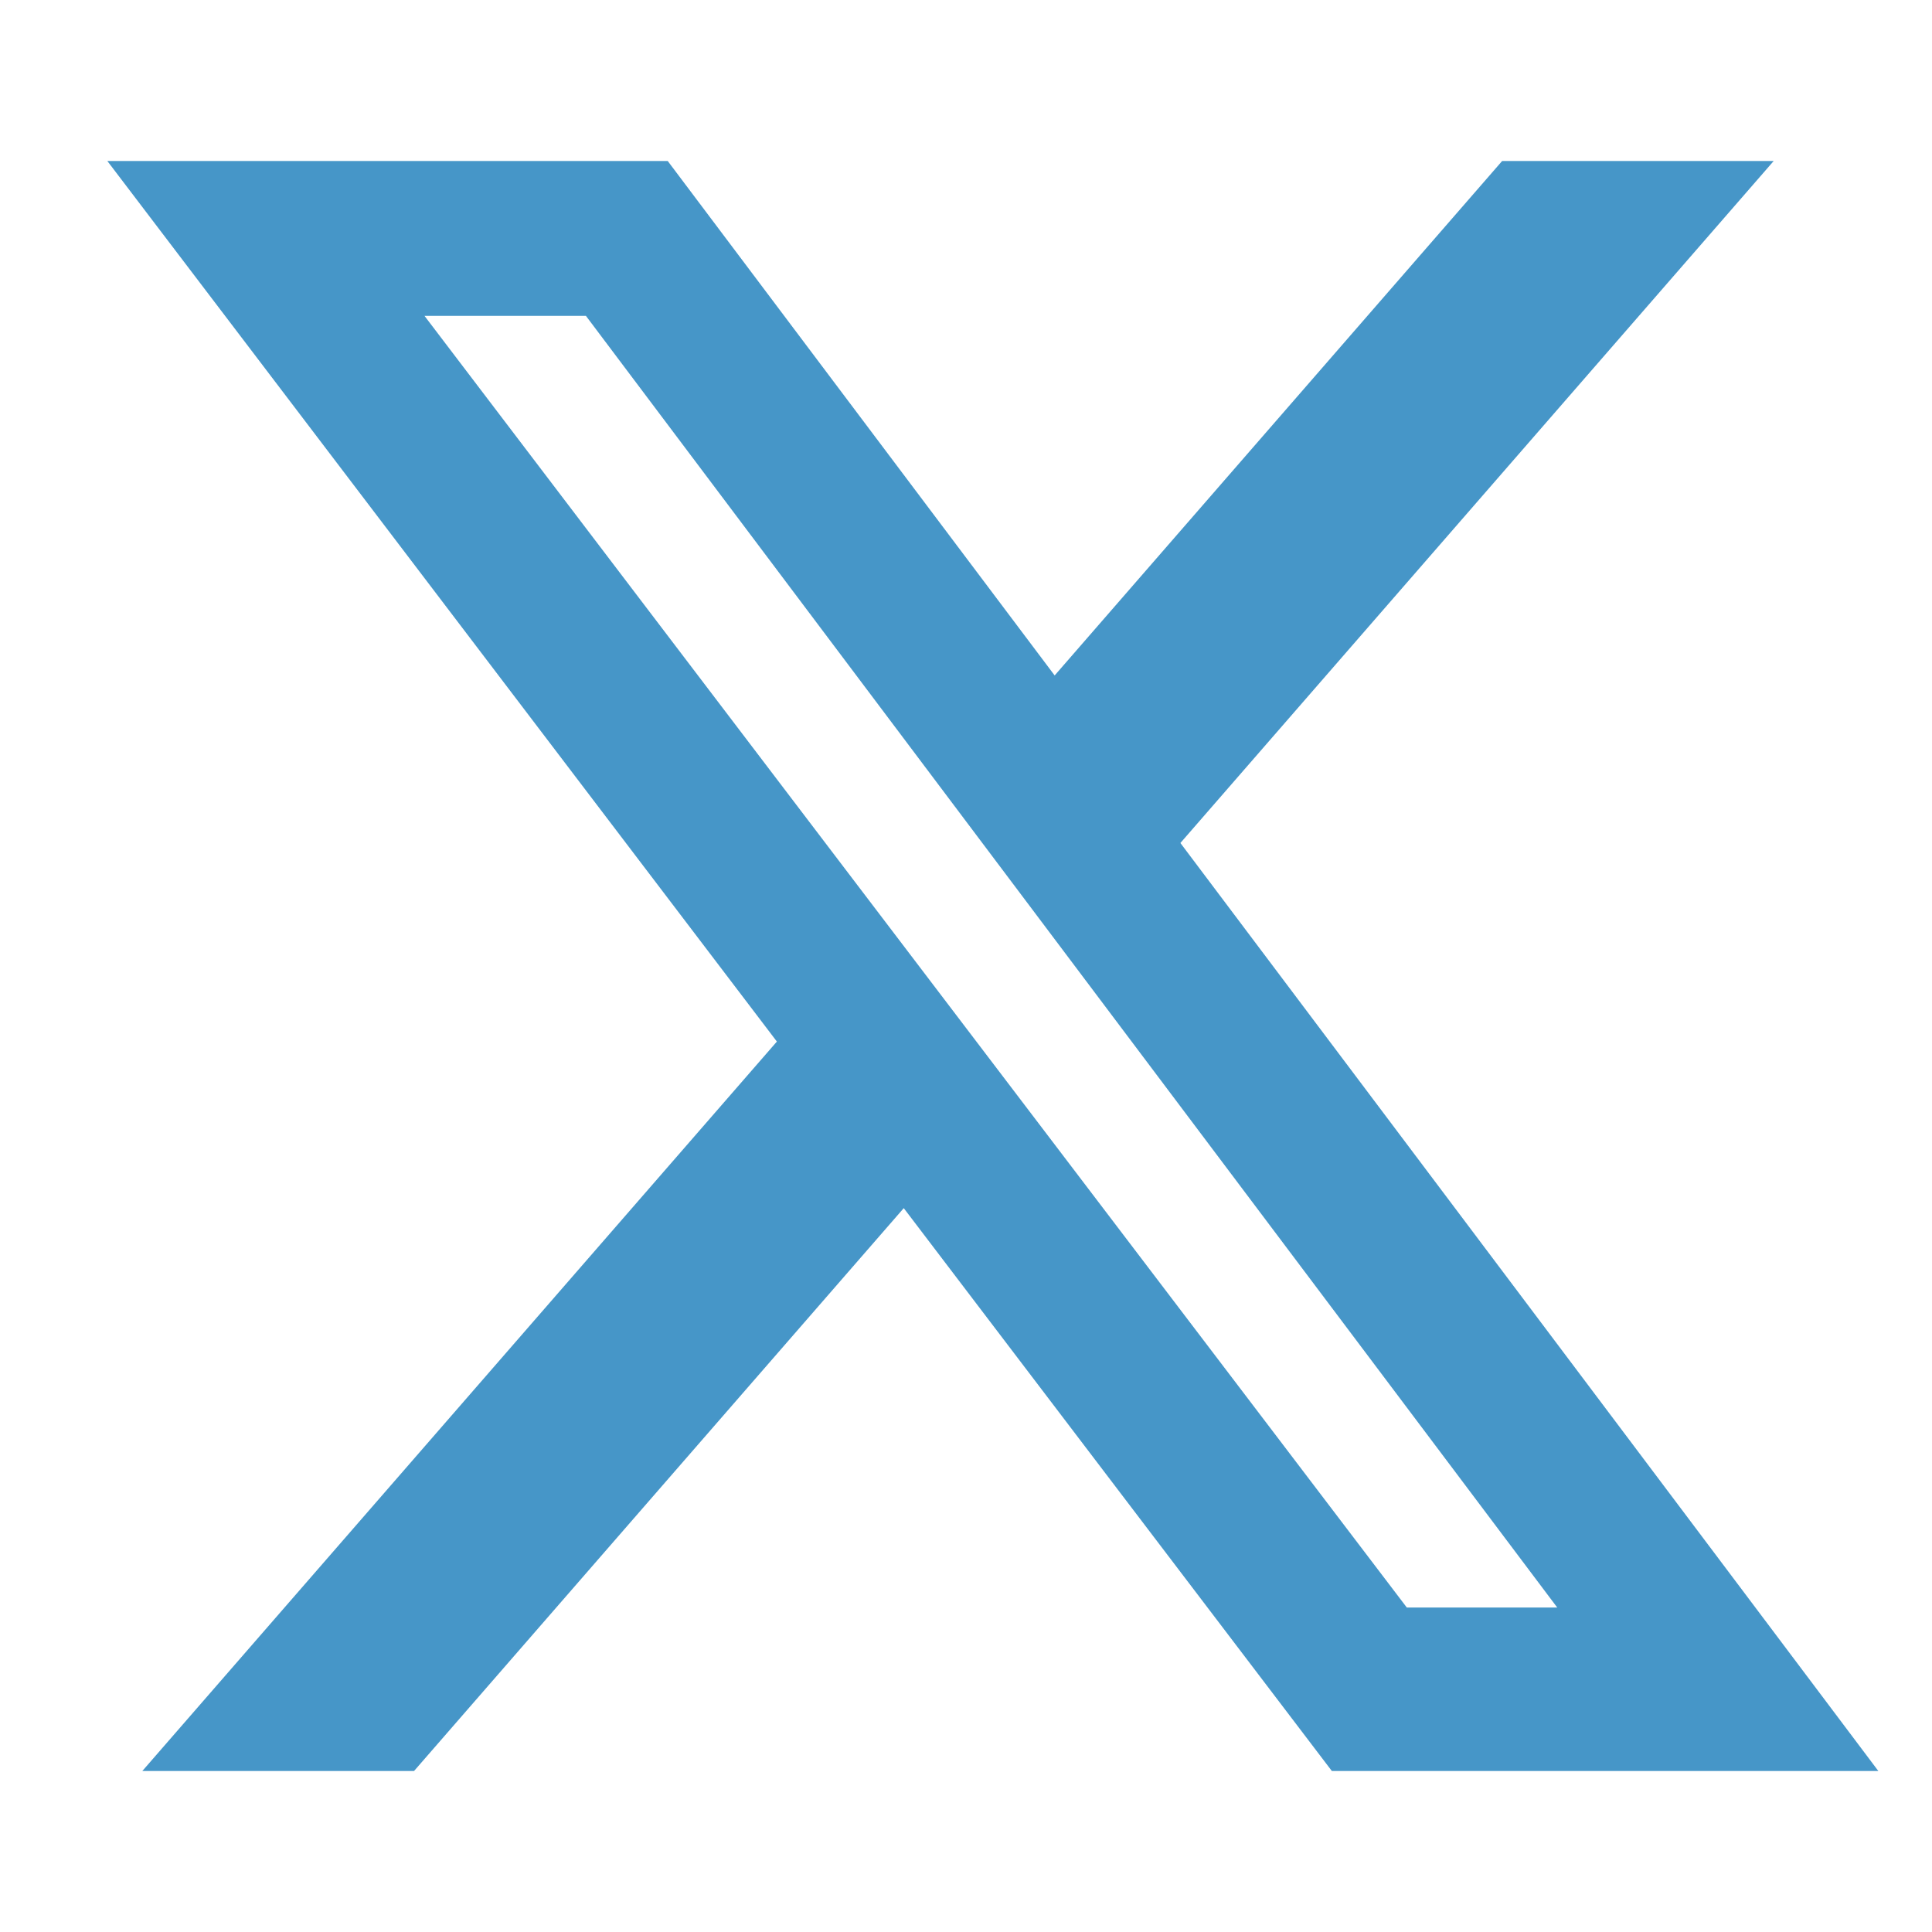 <svg xmlns="http://www.w3.org/2000/svg" width="36" height="36" fill="none"><path fill="#4696C8" d="M27.99 3h5.06L21.995 15.708 35 33H24.817L16.84 22.512 7.715 33H2.652l11.824-13.592L2 3h10.442l7.21 9.586zm-1.776 26.954h2.803L10.918 5.886H7.91z"/></svg>